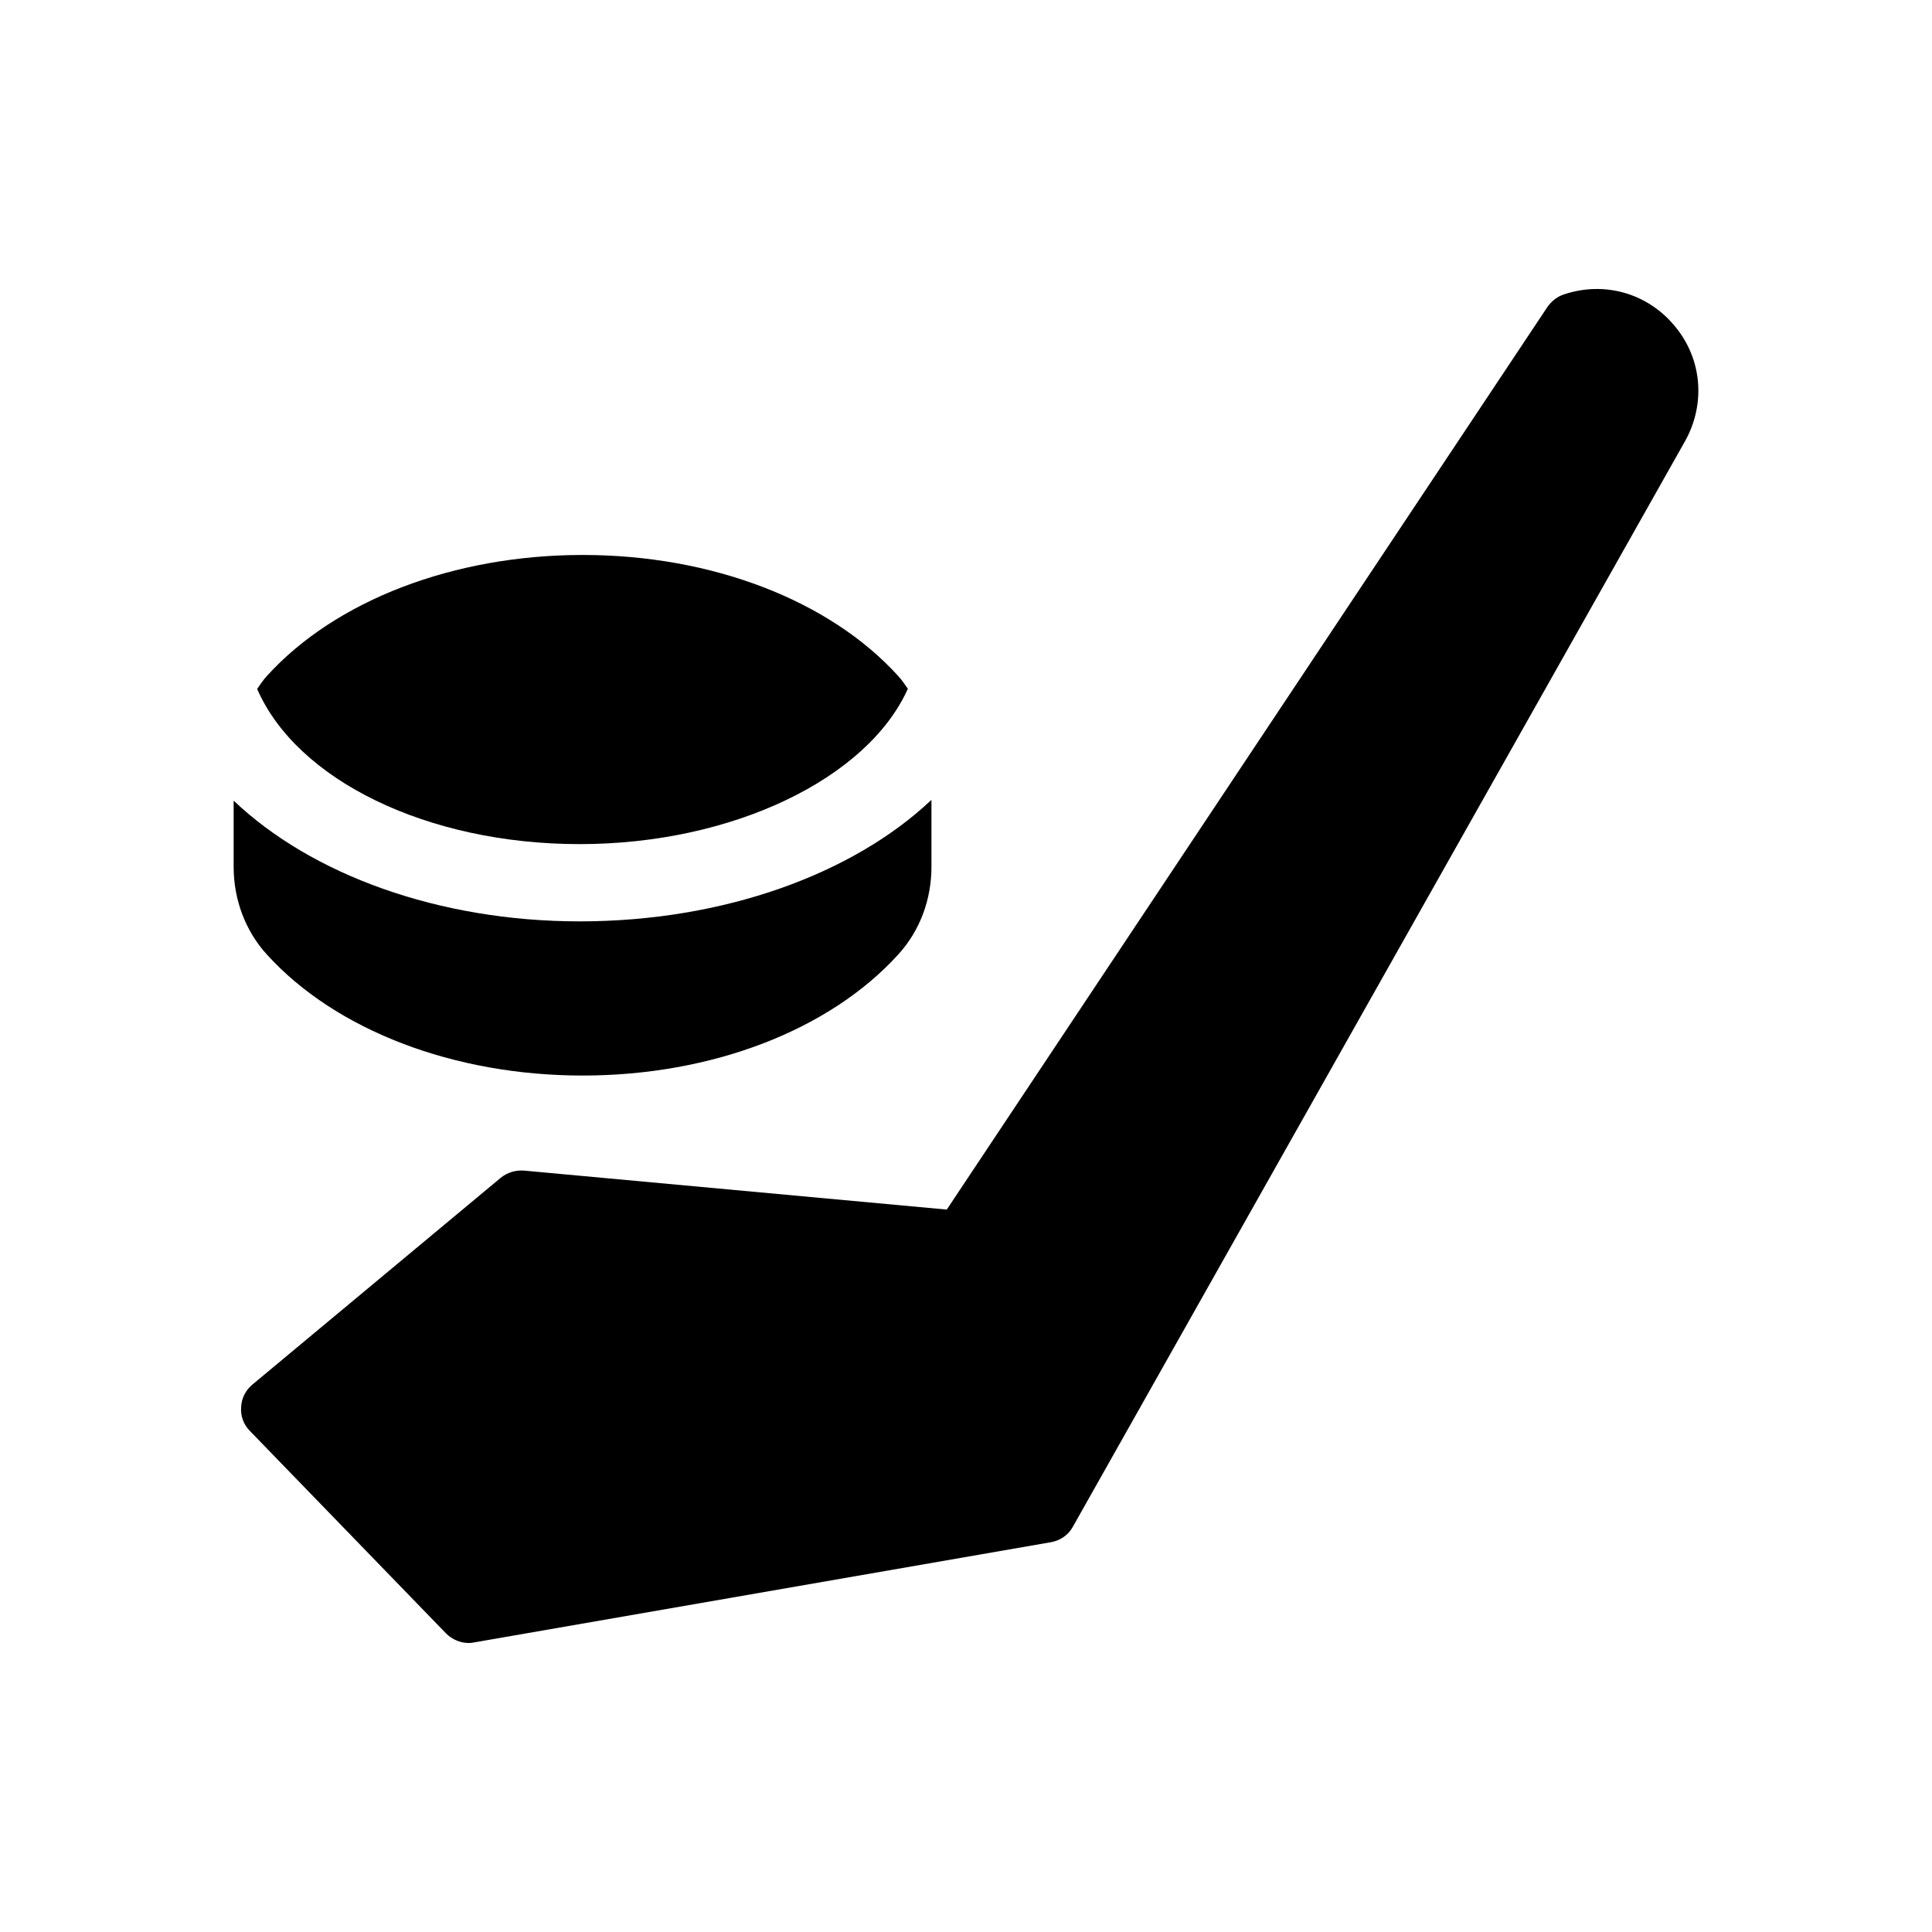<?xml version="1.0" encoding="UTF-8"?>
<!-- Uploaded to: ICON Repo, www.svgrepo.com, Generator: ICON Repo Mixer Tools -->
<svg fill="#000000" width="800px" height="800px" version="1.1" viewBox="144 144 512 512" xmlns="http://www.w3.org/2000/svg">
 <g>
  <path d="m590.55 260.92-162.23 287.68c-1.176 2.184-3.359 3.695-5.879 4.113l-152.74 26.535c-0.418 0.086-0.922 0.168-1.426 0.168-2.266 0-4.449-0.926-6.047-2.519l-51.977-53.656c-1.68-1.68-2.519-3.945-2.352-6.297 0.086-2.352 1.176-4.535 3.023-6.047l65.746-54.746c1.762-1.43 3.945-2.098 6.215-1.93l112.02 10.328 159.2-239.23c1.09-1.512 2.519-2.688 4.281-3.273 10.664-3.609 22.168-0.418 29.391 8.312 7.305 8.648 8.312 20.656 2.773 30.562z"/>
  <path d="m298.43 429.03c34.164 0 65.395-12.008 83.605-32.074 5.68-6.215 8.809-14.441 8.809-23.258v-17.73c-20.812 19.68-55.078 32.203-93.219 32.203-37.469 0-71.148-12.434-91.707-31.996v17.523c0 8.734 3.133 17.047 8.809 23.258 18.211 20.066 49.539 32.074 83.703 32.074z"/>
  <path d="m297.62 367.7c40.477 0 76.281-17.344 86.969-41.176-0.812-1.152-1.59-2.324-2.559-3.379-18.207-20.07-49.438-32.074-83.605-32.074-34.164 0-65.492 12.008-83.703 32.074-0.969 1.059-1.758 2.258-2.574 3.43 10.488 24.137 45.047 41.125 85.473 41.125z"/>
 </g>
</svg>